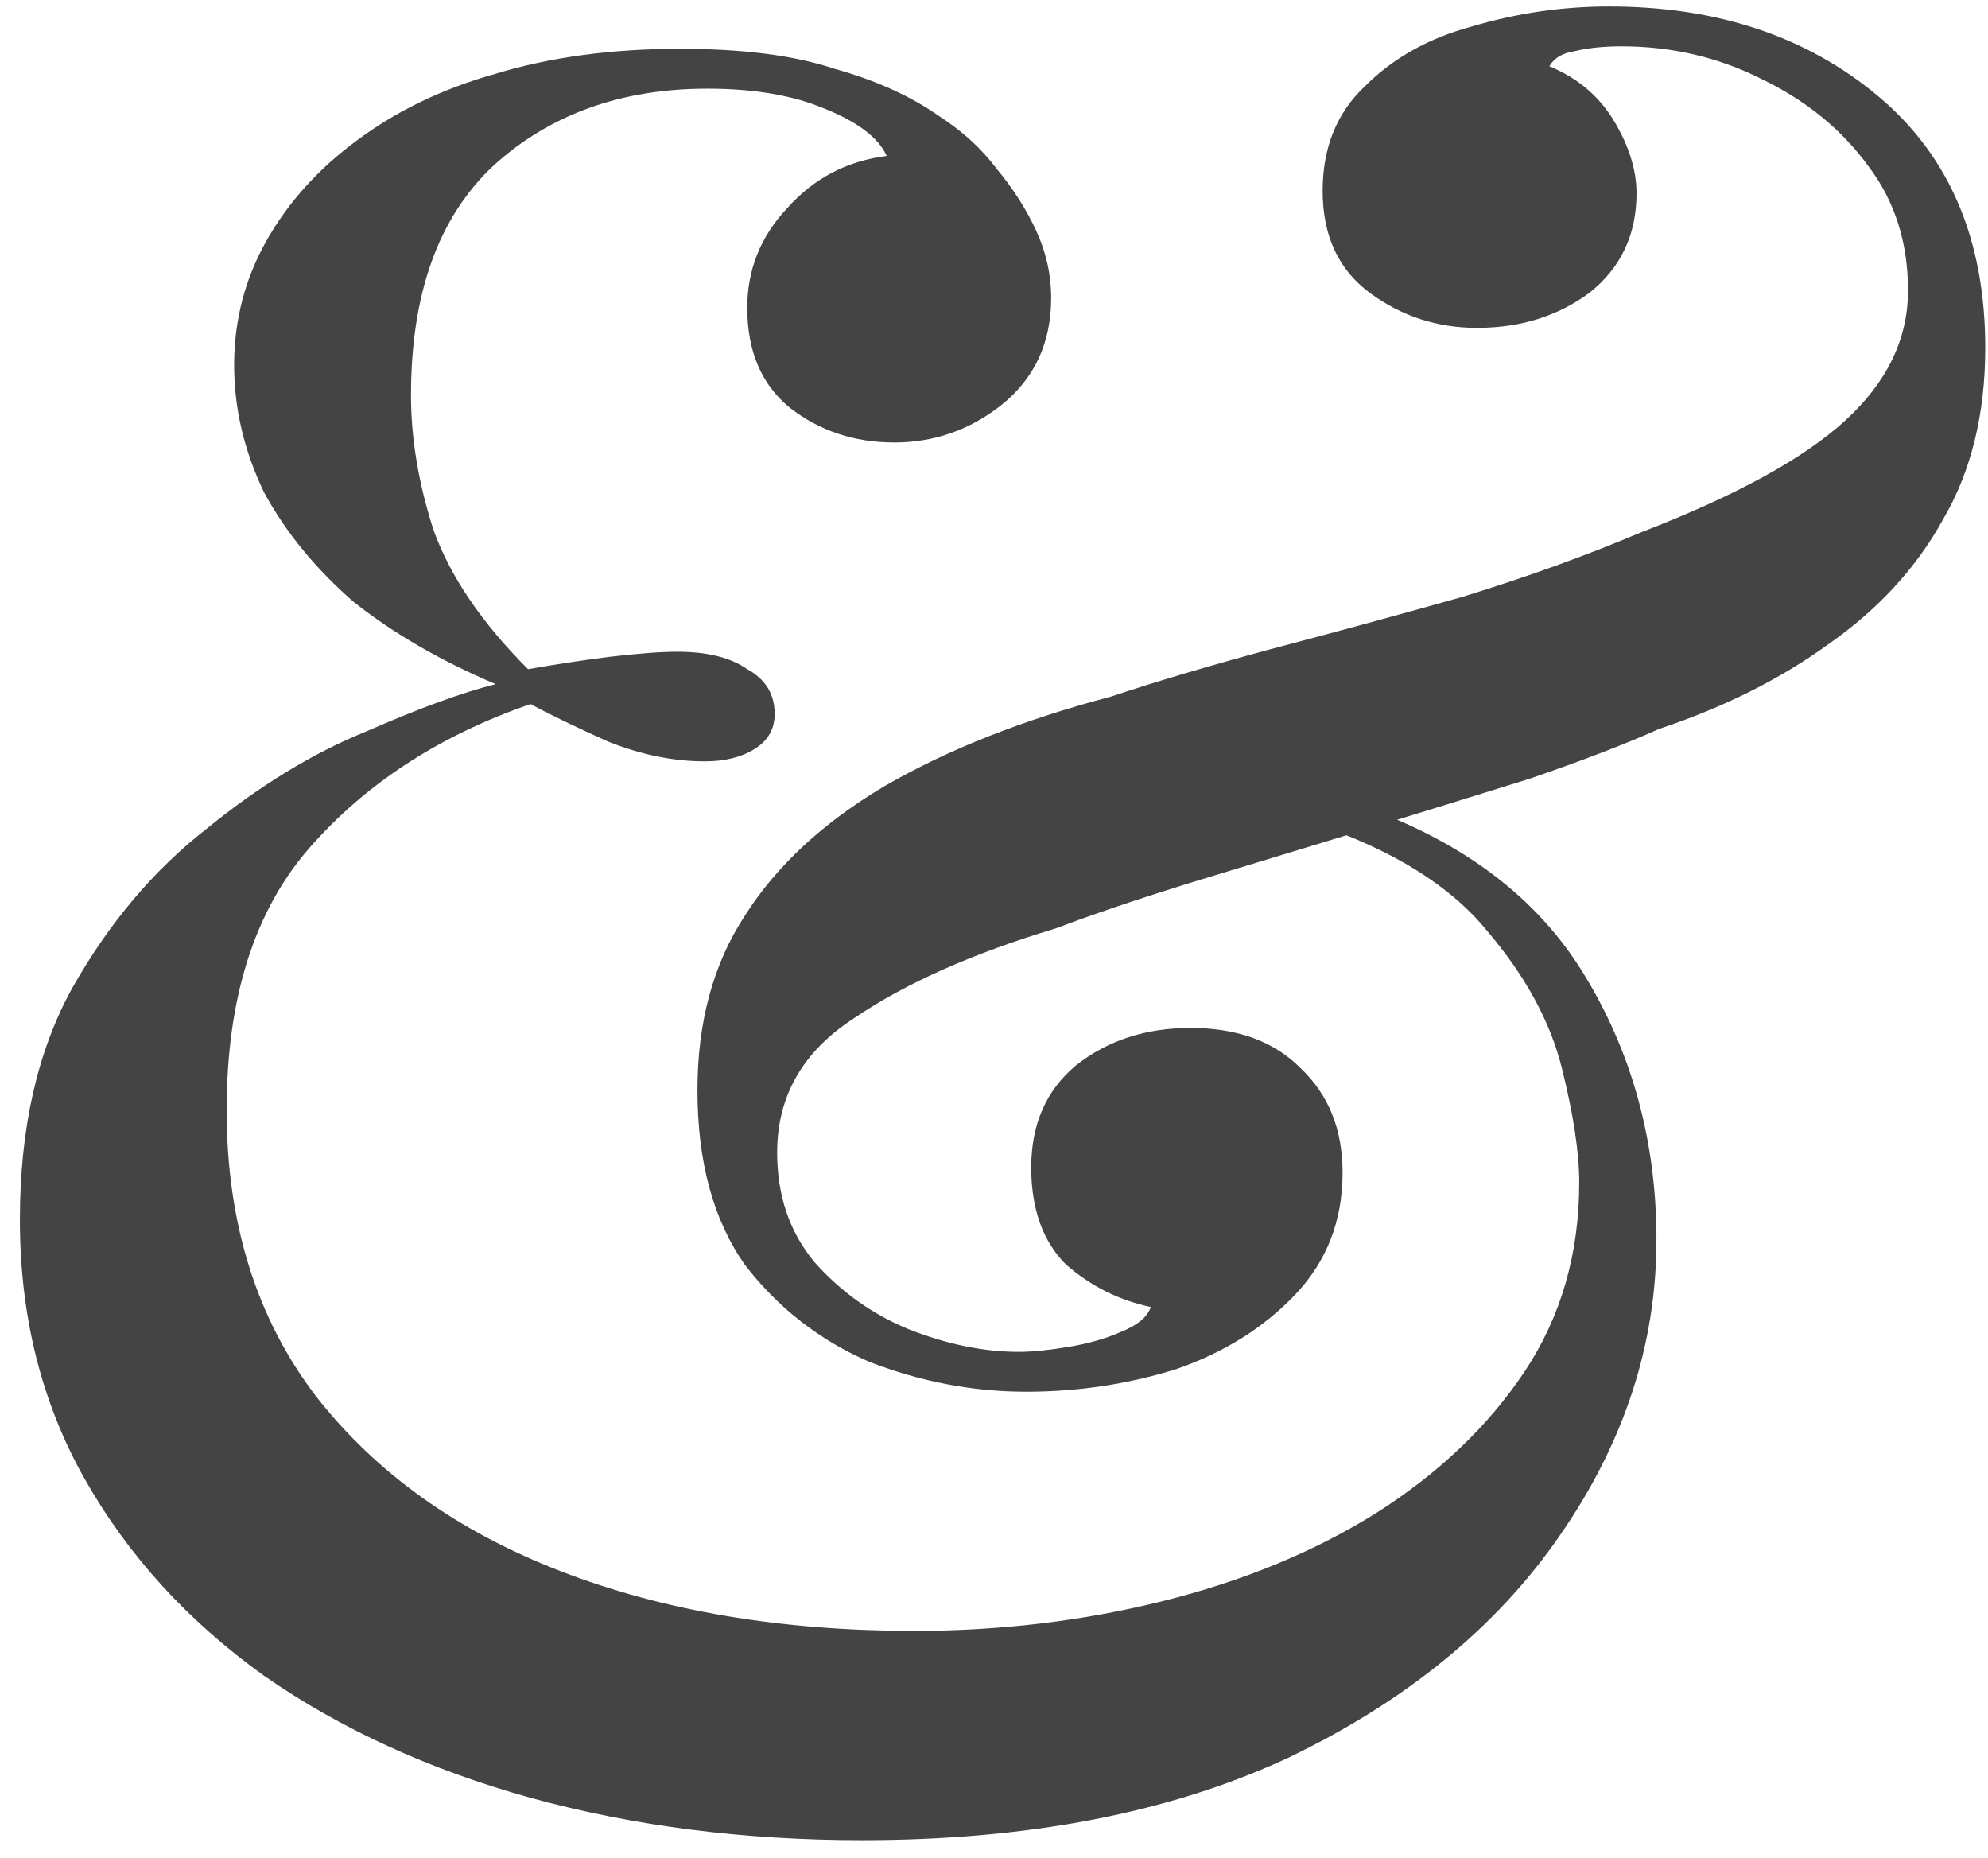 <?xml version="1.0" encoding="UTF-8"?> <svg xmlns="http://www.w3.org/2000/svg" width="76" height="71" viewBox="0 0 76 71" fill="none"> <path d="M25.996 1.866C28.409 1.866 30.377 2.12 31.9 2.628C33.487 3.072 34.82 3.675 35.9 4.437C36.788 5.008 37.519 5.675 38.09 6.437C38.725 7.198 39.233 7.992 39.613 8.817C39.994 9.643 40.185 10.5 40.185 11.388C40.185 13.102 39.55 14.467 38.28 15.483C37.074 16.435 35.709 16.912 34.185 16.912C32.662 16.912 31.329 16.467 30.186 15.578C29.107 14.69 28.567 13.42 28.567 11.769C28.567 10.309 29.075 9.039 30.091 7.96C31.107 6.818 32.376 6.151 33.9 5.961C33.583 5.262 32.789 4.659 31.519 4.151C30.313 3.643 28.821 3.389 27.044 3.389C23.742 3.389 21.013 4.373 18.854 6.341C16.759 8.309 15.712 11.23 15.712 15.102C15.712 16.753 15.997 18.467 16.569 20.244C17.204 22.022 18.41 23.799 20.187 25.577C21.267 25.387 22.314 25.228 23.33 25.101C24.409 24.974 25.266 24.91 25.901 24.91C27.044 24.91 27.932 25.133 28.567 25.577C29.265 25.958 29.615 26.529 29.615 27.291C29.615 27.863 29.361 28.307 28.853 28.624C28.345 28.942 27.71 29.1 26.948 29.1C25.742 29.1 24.504 28.846 23.235 28.339C21.965 27.767 20.981 27.291 20.283 26.91C16.791 28.116 13.966 29.957 11.807 32.433C9.713 34.846 8.665 38.179 8.665 42.432C8.665 46.749 9.808 50.399 12.093 53.383C14.379 56.303 17.489 58.525 21.425 60.049C25.361 61.572 29.869 62.334 34.947 62.334C38.248 62.334 41.423 61.953 44.47 61.191C47.517 60.43 50.215 59.319 52.564 57.859C54.977 56.335 56.881 54.526 58.278 52.431C59.674 50.336 60.373 47.923 60.373 45.194C60.373 44.051 60.151 42.591 59.706 40.813C59.262 39.036 58.309 37.29 56.849 35.576C55.453 33.862 53.263 32.497 50.279 31.481L51.231 30.529C55.484 31.862 58.563 34.052 60.468 37.099C62.372 40.147 63.325 43.575 63.325 47.384C63.325 51.383 62.087 55.16 59.611 58.716C57.199 62.207 53.739 65.032 49.231 67.191C44.724 69.286 39.296 70.333 32.948 70.333C28.44 70.333 24.219 69.793 20.283 68.714C16.41 67.635 13.014 66.08 10.093 64.048C7.173 61.953 4.888 59.446 3.237 56.525C1.587 53.605 0.761 50.304 0.761 46.622C0.761 43.13 1.428 40.178 2.761 37.766C4.158 35.29 5.872 33.259 7.903 31.672C9.935 30.021 11.966 28.783 13.998 27.958C16.029 27.069 17.68 26.466 18.949 26.148C16.855 25.26 15.045 24.212 13.521 23.006C12.061 21.736 10.919 20.34 10.093 18.816C9.332 17.229 8.951 15.61 8.951 13.96C8.951 12.245 9.363 10.658 10.189 9.198C11.014 7.738 12.157 6.468 13.617 5.389C15.14 4.246 16.918 3.389 18.949 2.818C21.044 2.183 23.393 1.866 25.996 1.866ZM61.515 0.247C65.642 0.247 69.07 1.39 71.8 3.675C74.529 5.961 75.894 9.166 75.894 13.293C75.894 15.832 75.355 18.023 74.276 19.863C73.26 21.704 71.8 23.292 69.895 24.625C68.054 25.958 65.896 27.037 63.42 27.863C62.15 28.434 60.5 29.069 58.468 29.767C56.437 30.402 54.278 31.068 51.993 31.767C49.707 32.465 47.517 33.132 45.422 33.767C43.391 34.401 41.708 34.973 40.375 35.48C37.201 36.433 34.63 37.575 32.662 38.909C30.694 40.178 29.71 41.892 29.71 44.051C29.71 45.701 30.186 47.098 31.138 48.241C32.154 49.383 33.36 50.24 34.757 50.812C36.217 51.383 37.614 51.669 38.947 51.669C39.455 51.669 40.09 51.605 40.851 51.478C41.613 51.352 42.28 51.161 42.851 50.907C43.486 50.653 43.867 50.336 43.994 49.955C42.788 49.701 41.708 49.161 40.756 48.336C39.867 47.447 39.423 46.209 39.423 44.622C39.423 42.972 39.994 41.67 41.137 40.718C42.343 39.766 43.803 39.289 45.517 39.289C47.295 39.289 48.692 39.797 49.707 40.813C50.787 41.829 51.326 43.162 51.326 44.813C51.326 46.654 50.723 48.209 49.517 49.479C48.311 50.748 46.787 51.701 44.946 52.336C43.105 52.907 41.2 53.193 39.233 53.193C37.201 53.193 35.201 52.812 33.233 52.05C31.329 51.224 29.742 49.987 28.472 48.336C27.266 46.622 26.663 44.4 26.663 41.67C26.663 39.067 27.266 36.845 28.472 35.004C29.678 33.1 31.456 31.449 33.805 30.053C36.217 28.656 39.105 27.513 42.47 26.625C44.184 26.053 46.216 25.45 48.565 24.815C50.977 24.18 53.421 23.514 55.897 22.816C58.373 22.054 60.658 21.228 62.753 20.34C66.372 18.943 68.975 17.515 70.562 16.055C72.149 14.594 72.942 12.944 72.942 11.103C72.942 9.262 72.435 7.675 71.419 6.341C70.403 4.945 69.038 3.834 67.324 3.009C65.674 2.183 63.896 1.771 61.992 1.771C61.293 1.771 60.69 1.834 60.182 1.961C59.738 2.025 59.42 2.215 59.23 2.532C60.309 2.977 61.135 3.675 61.706 4.627C62.277 5.58 62.563 6.5 62.563 7.389C62.563 8.976 61.96 10.246 60.754 11.198C59.547 12.087 58.119 12.531 56.468 12.531C54.945 12.531 53.58 12.087 52.374 11.198C51.167 10.309 50.564 9.008 50.564 7.294C50.564 5.643 51.104 4.31 52.183 3.294C53.263 2.215 54.627 1.453 56.278 1.009C57.992 0.501 59.738 0.247 61.515 0.247Z" fill="#444444"></path> </svg> 